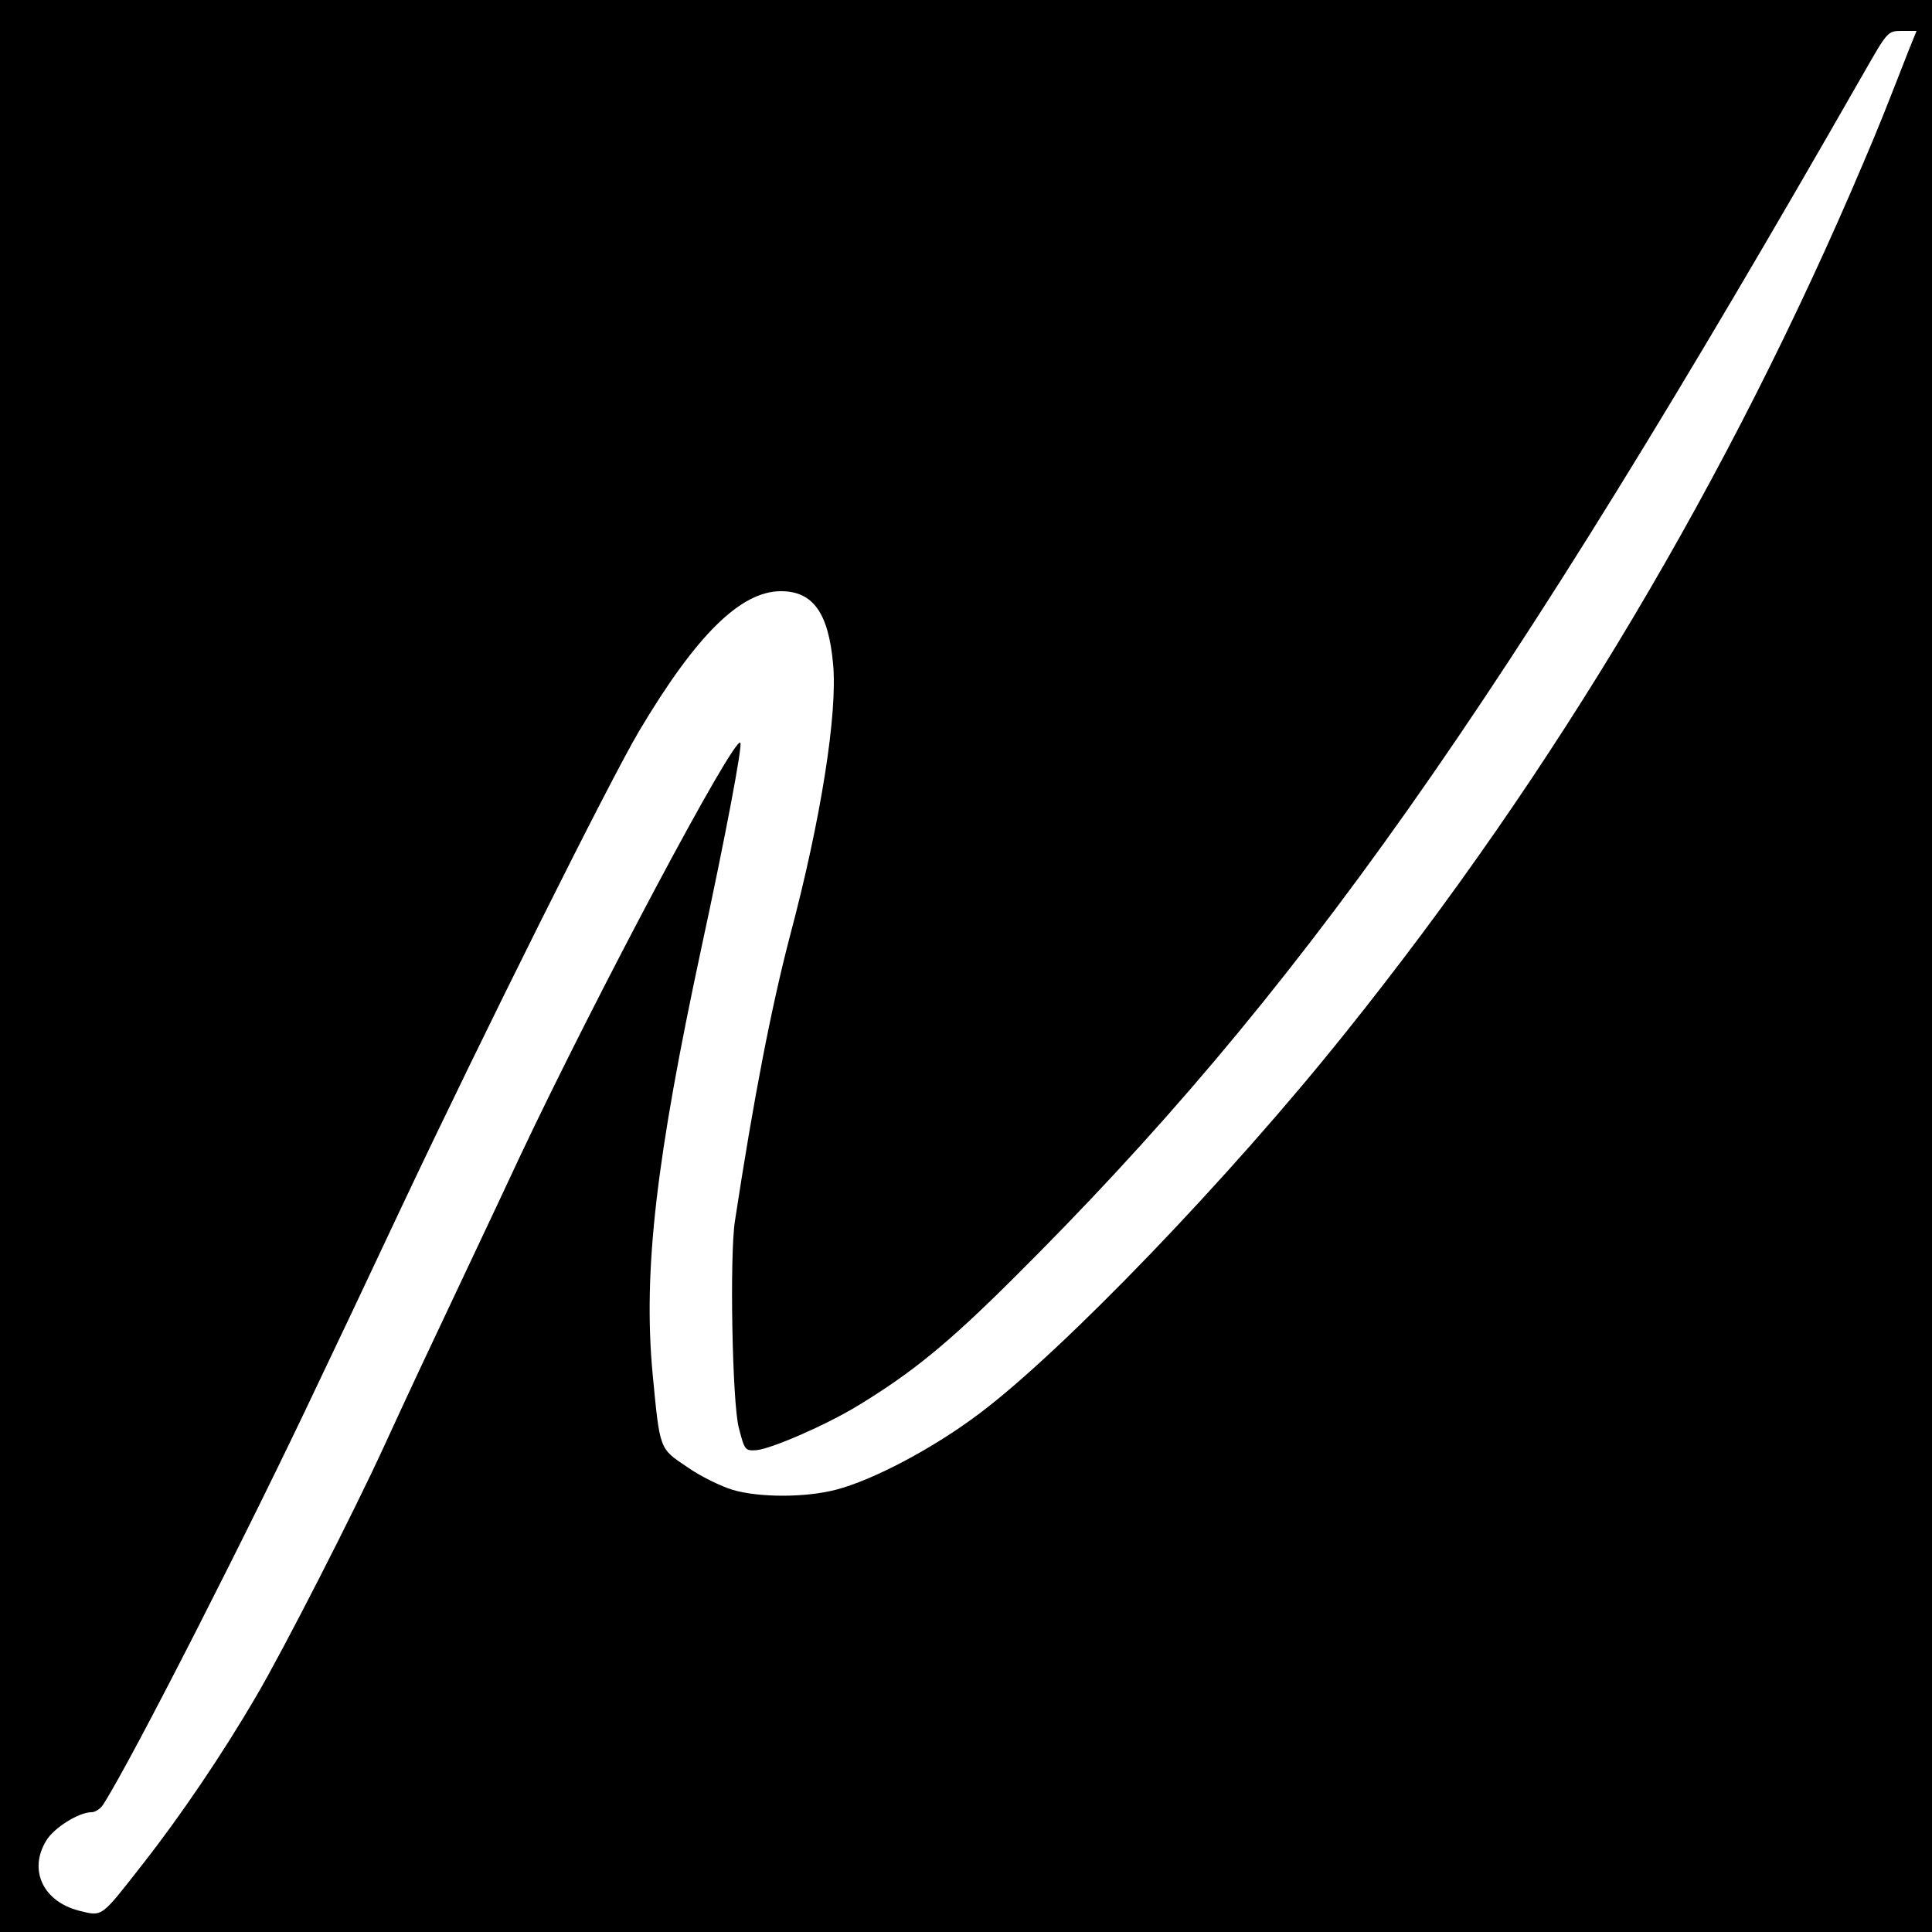 <?xml version="1.0" standalone="no"?>
<!DOCTYPE svg PUBLIC "-//W3C//DTD SVG 20010904//EN"
 "http://www.w3.org/TR/2001/REC-SVG-20010904/DTD/svg10.dtd">
<svg version="1.0" xmlns="http://www.w3.org/2000/svg"
 width="500pt" height="500pt" viewBox="0 0 500 500"
 preserveAspectRatio="xMidYMid meet">
<g transform="translate(0,500) scale(0.1,-0.1)"
fill="#000000" stroke="none">
<path d="M0 2500 l0 -2500 2500 0 2500 0 0 2500 0 2500 -2500 0 -2500 0 0
-2500z m4939 2368 c-61 -156 -75 -192 -116 -288 -346 -816 -798 -1576 -1342
-2254 -298 -373 -729 -821 -946 -984 -119 -90 -275 -172 -370 -197 -79 -21
-199 -21 -268 -1 -30 9 -84 35 -118 59 -73 49 -71 43 -90 241 -25 268 9 557
126 1102 62 287 107 525 101 532 -17 16 -375 -657 -570 -1070 -59 -127 -198
-420 -258 -548 -27 -58 -70 -150 -95 -205 -78 -170 -259 -524 -330 -645 -87
-149 -196 -310 -295 -436 -108 -138 -102 -134 -163 -119 -94 24 -132 106 -85
182 20 33 84 73 117 73 10 0 25 10 32 23 75 118 381 719 552 1082 37 77 136
286 220 465 208 441 536 1098 613 1228 148 249 263 362 367 362 83 0 123 -56
135 -188 12 -127 -31 -401 -111 -702 -49 -187 -95 -425 -143 -740 -14 -89 -7
-471 10 -535 15 -58 16 -60 46 -58 39 4 178 64 262 115 141 86 232 160 401
328 736 731 1260 1473 2200 3117 64 112 64 113 101 113 l38 0 -21 -52z"/>
</g>
</svg>
